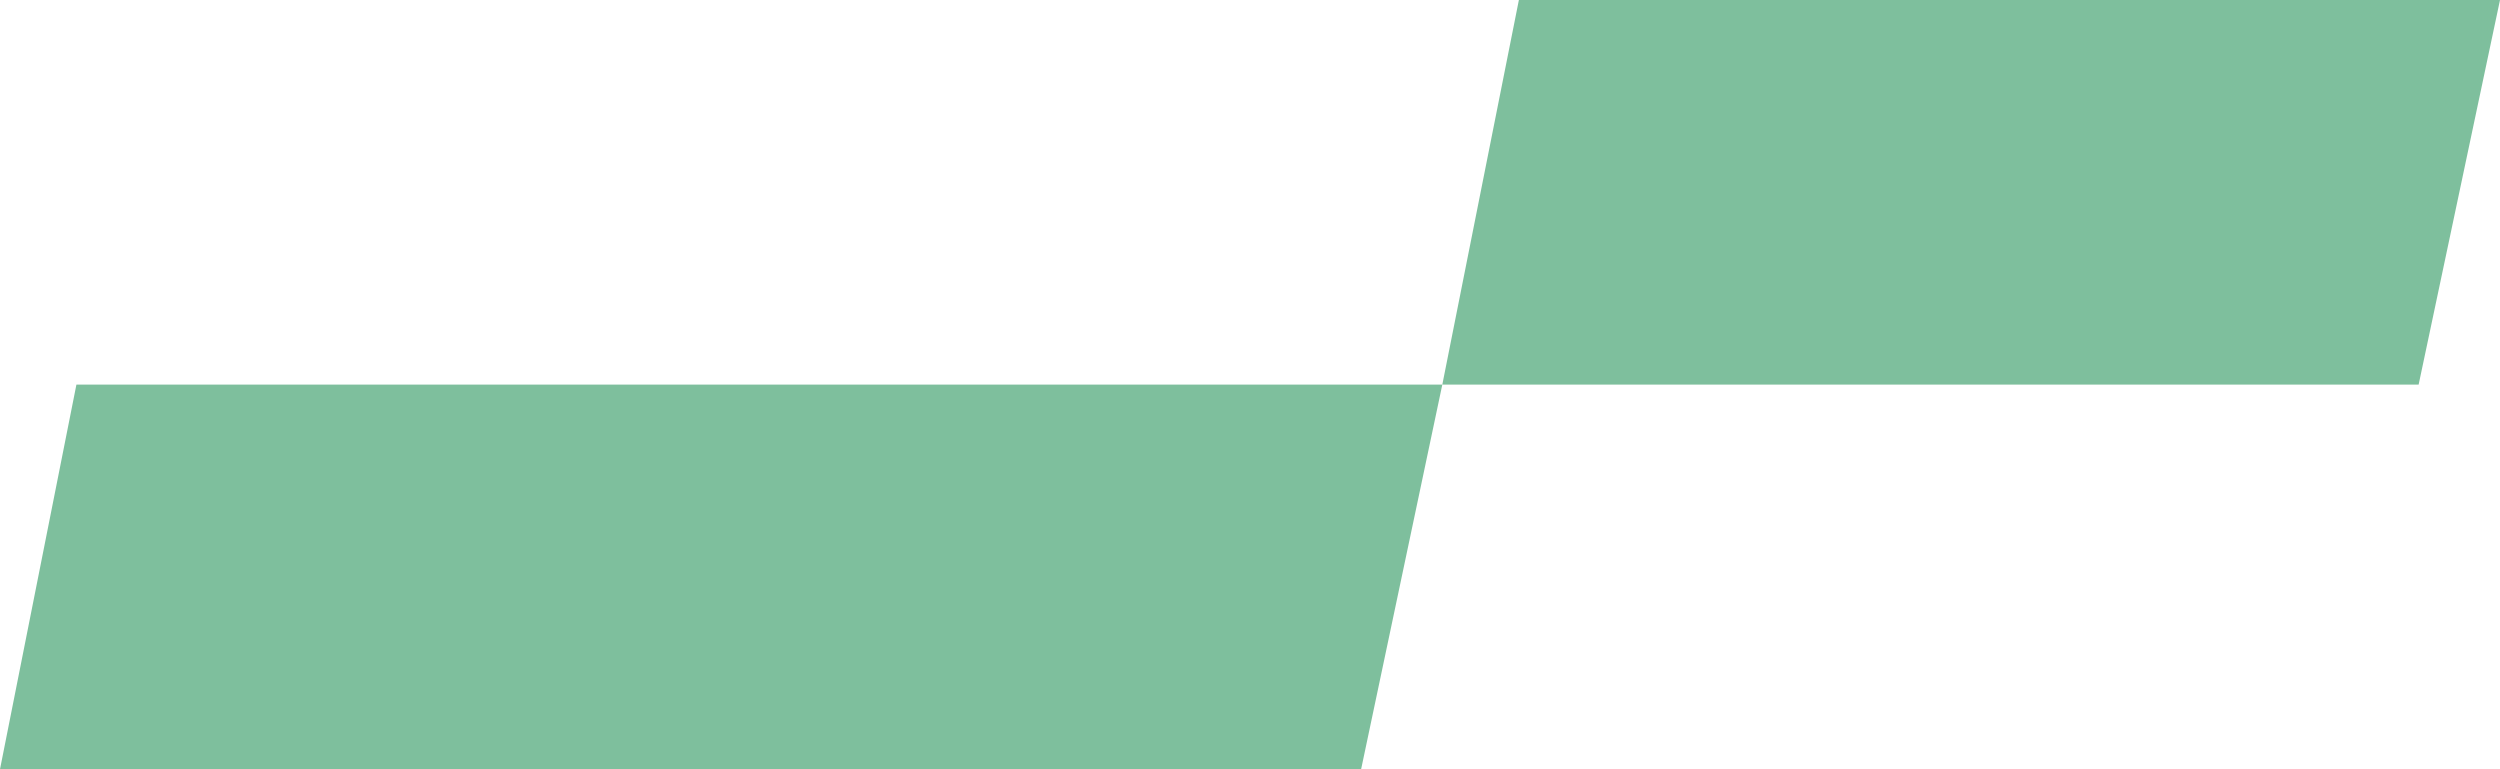 <svg xmlns="http://www.w3.org/2000/svg" width="260" height="80" viewBox="0 0 260 80" fill="none"><path d="M150 40H7.947L0 80H141.556L150 40Z" fill="#7EBF9D"></path><path d="M251.538 40H150L157.964 0H260L251.538 40Z" fill="#7EBF9D"></path></svg>